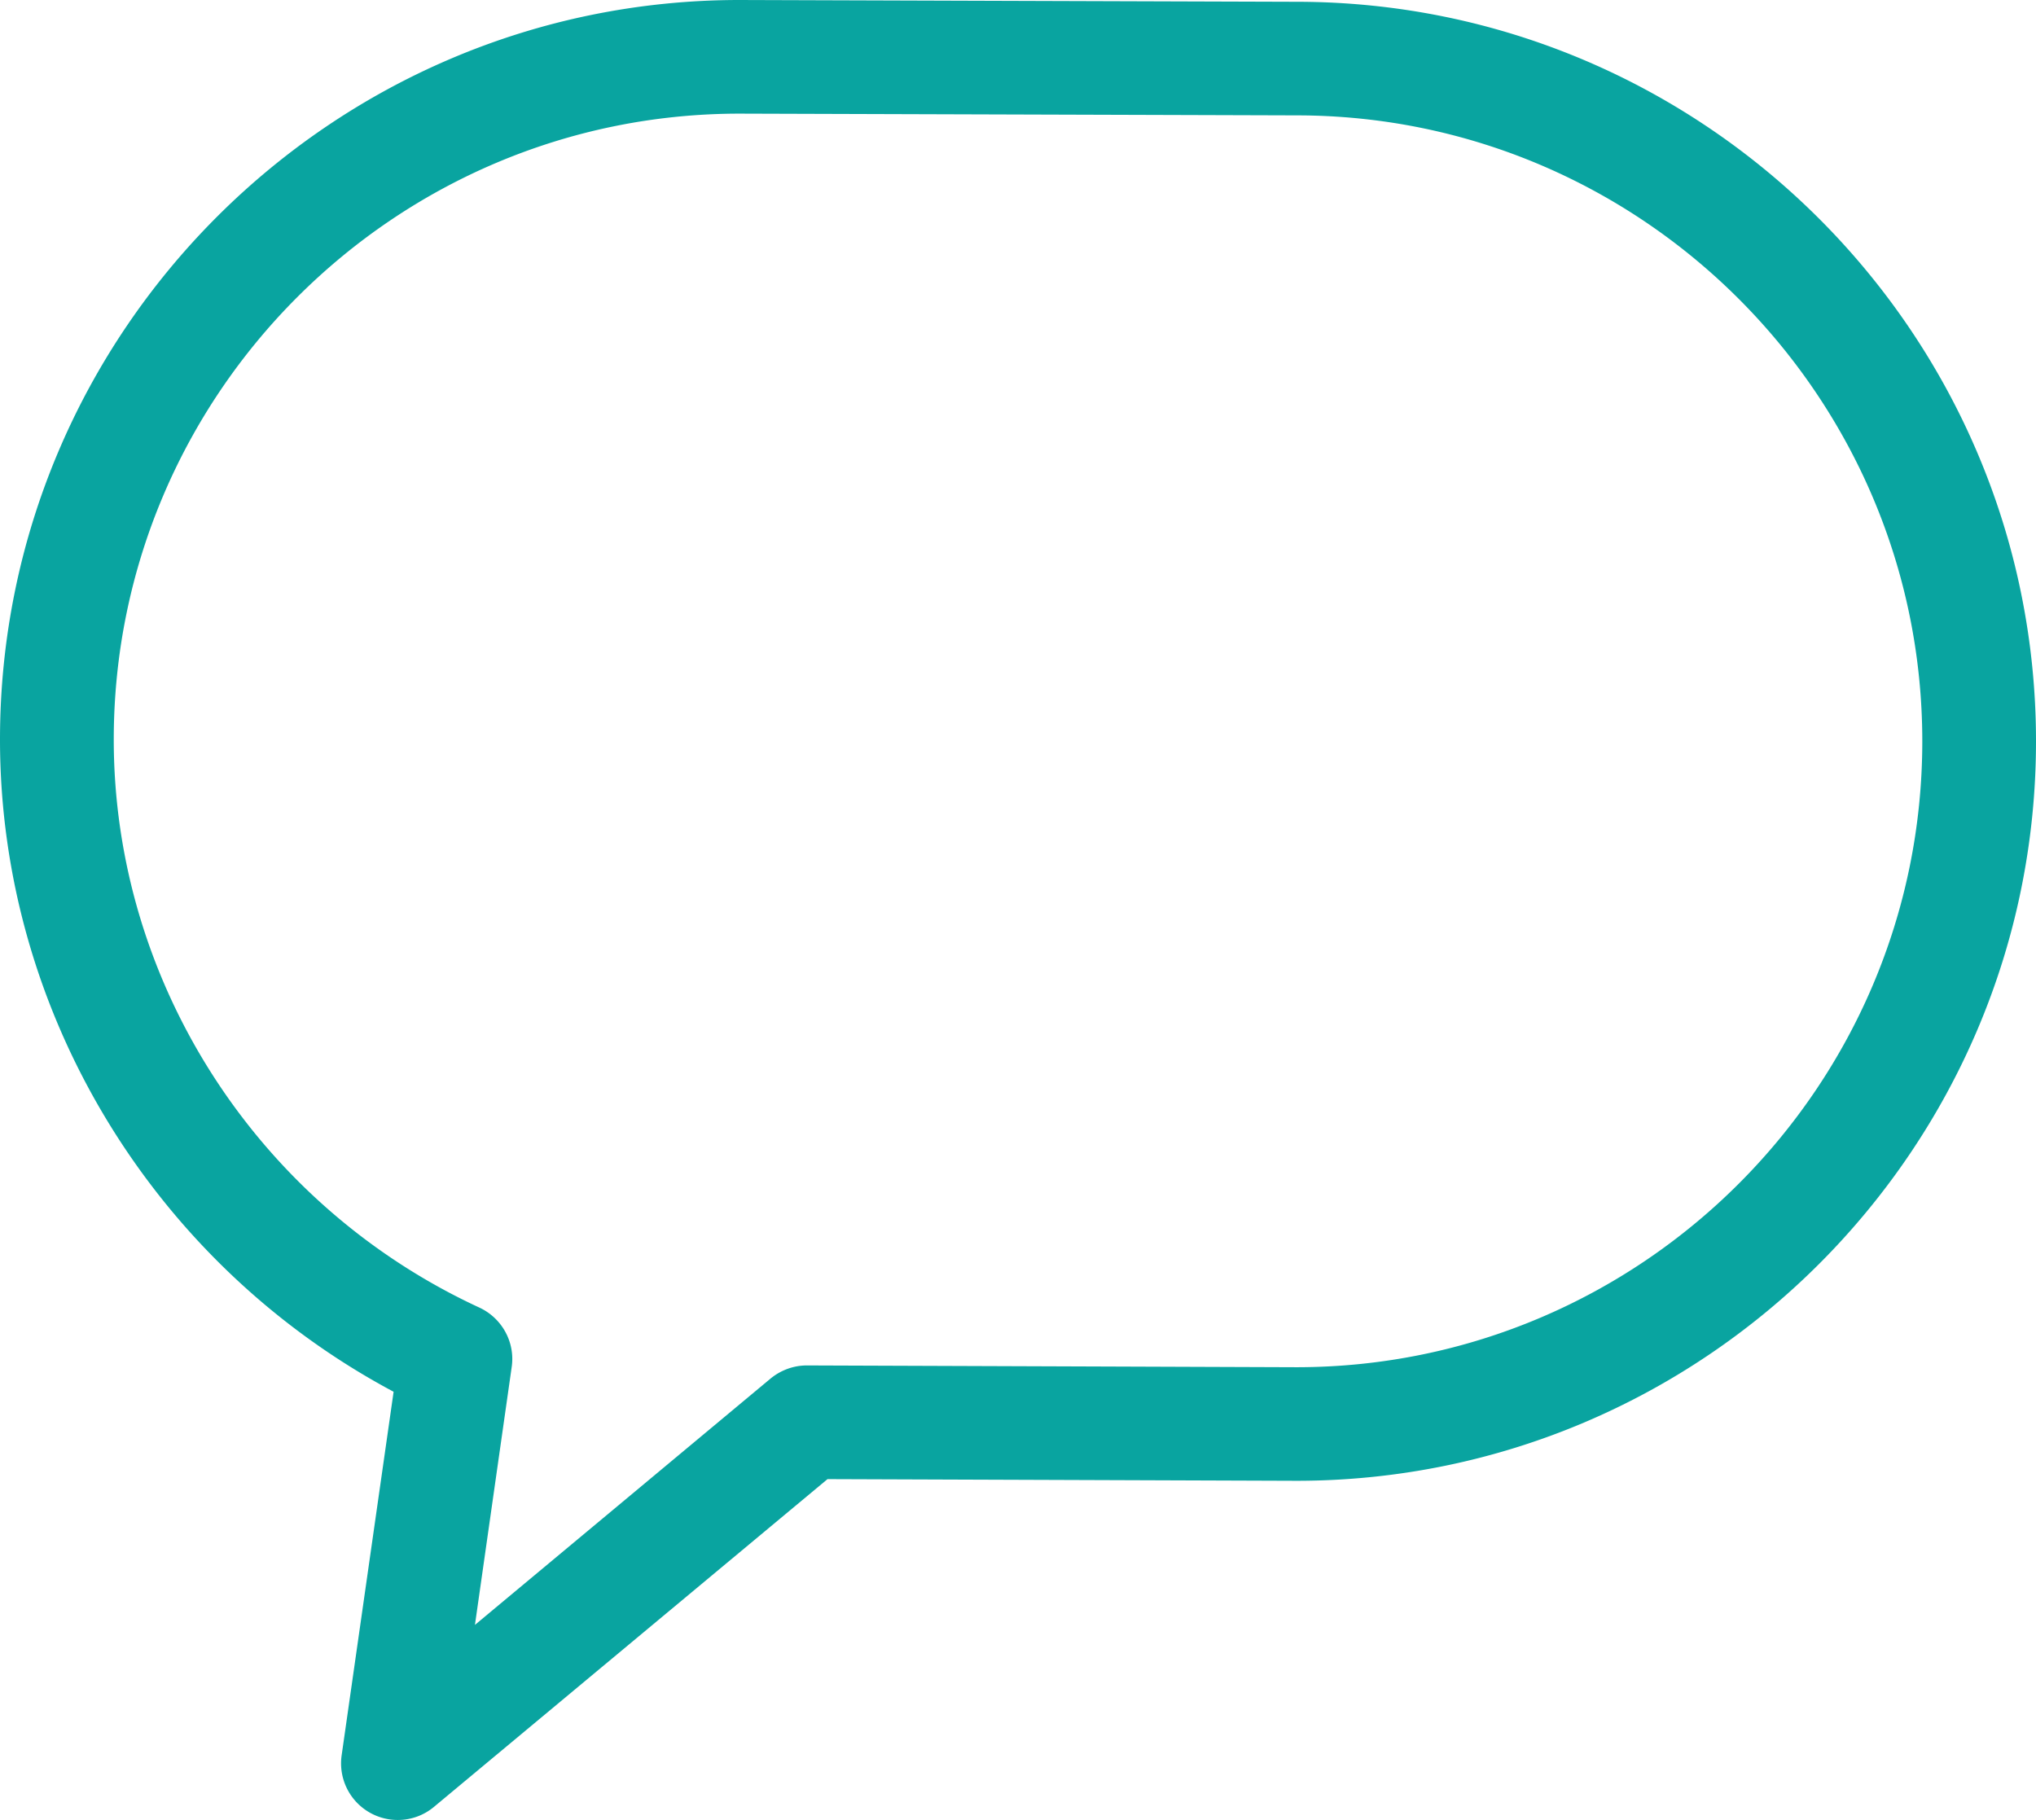 <svg xmlns="http://www.w3.org/2000/svg" width="36.421" height="32.56" viewBox="0 0 36.421 32.56"><path d="M13.23 2.033c-6.174 0-11.195 5.023-11.195 11.198 0 4.337 2.566 8.325 6.54 10.162.408.19.644.623.578 1.067l-.657 4.61 5.288-4.407c.184-.151.413-.235.65-.235l8.757.032c6.174 0 11.196-5.024 11.196-11.199 0-6.173-5.022-11.197-11.196-11.197zM7.117 32.56a1.013 1.013 0 0 1-1.005-1.16l.929-6.501C2.739 22.604 0 18.103 0 13.23 0 5.936 5.936 0 13.23 0l9.96.032c7.294 0 13.231 5.936 13.231 13.23 0 7.294-5.937 13.23-13.23 13.23l-8.388-.03-7.038 5.862a1.007 1.007 0 0 1-.649.236" fill="#09a4a0"/></svg>
